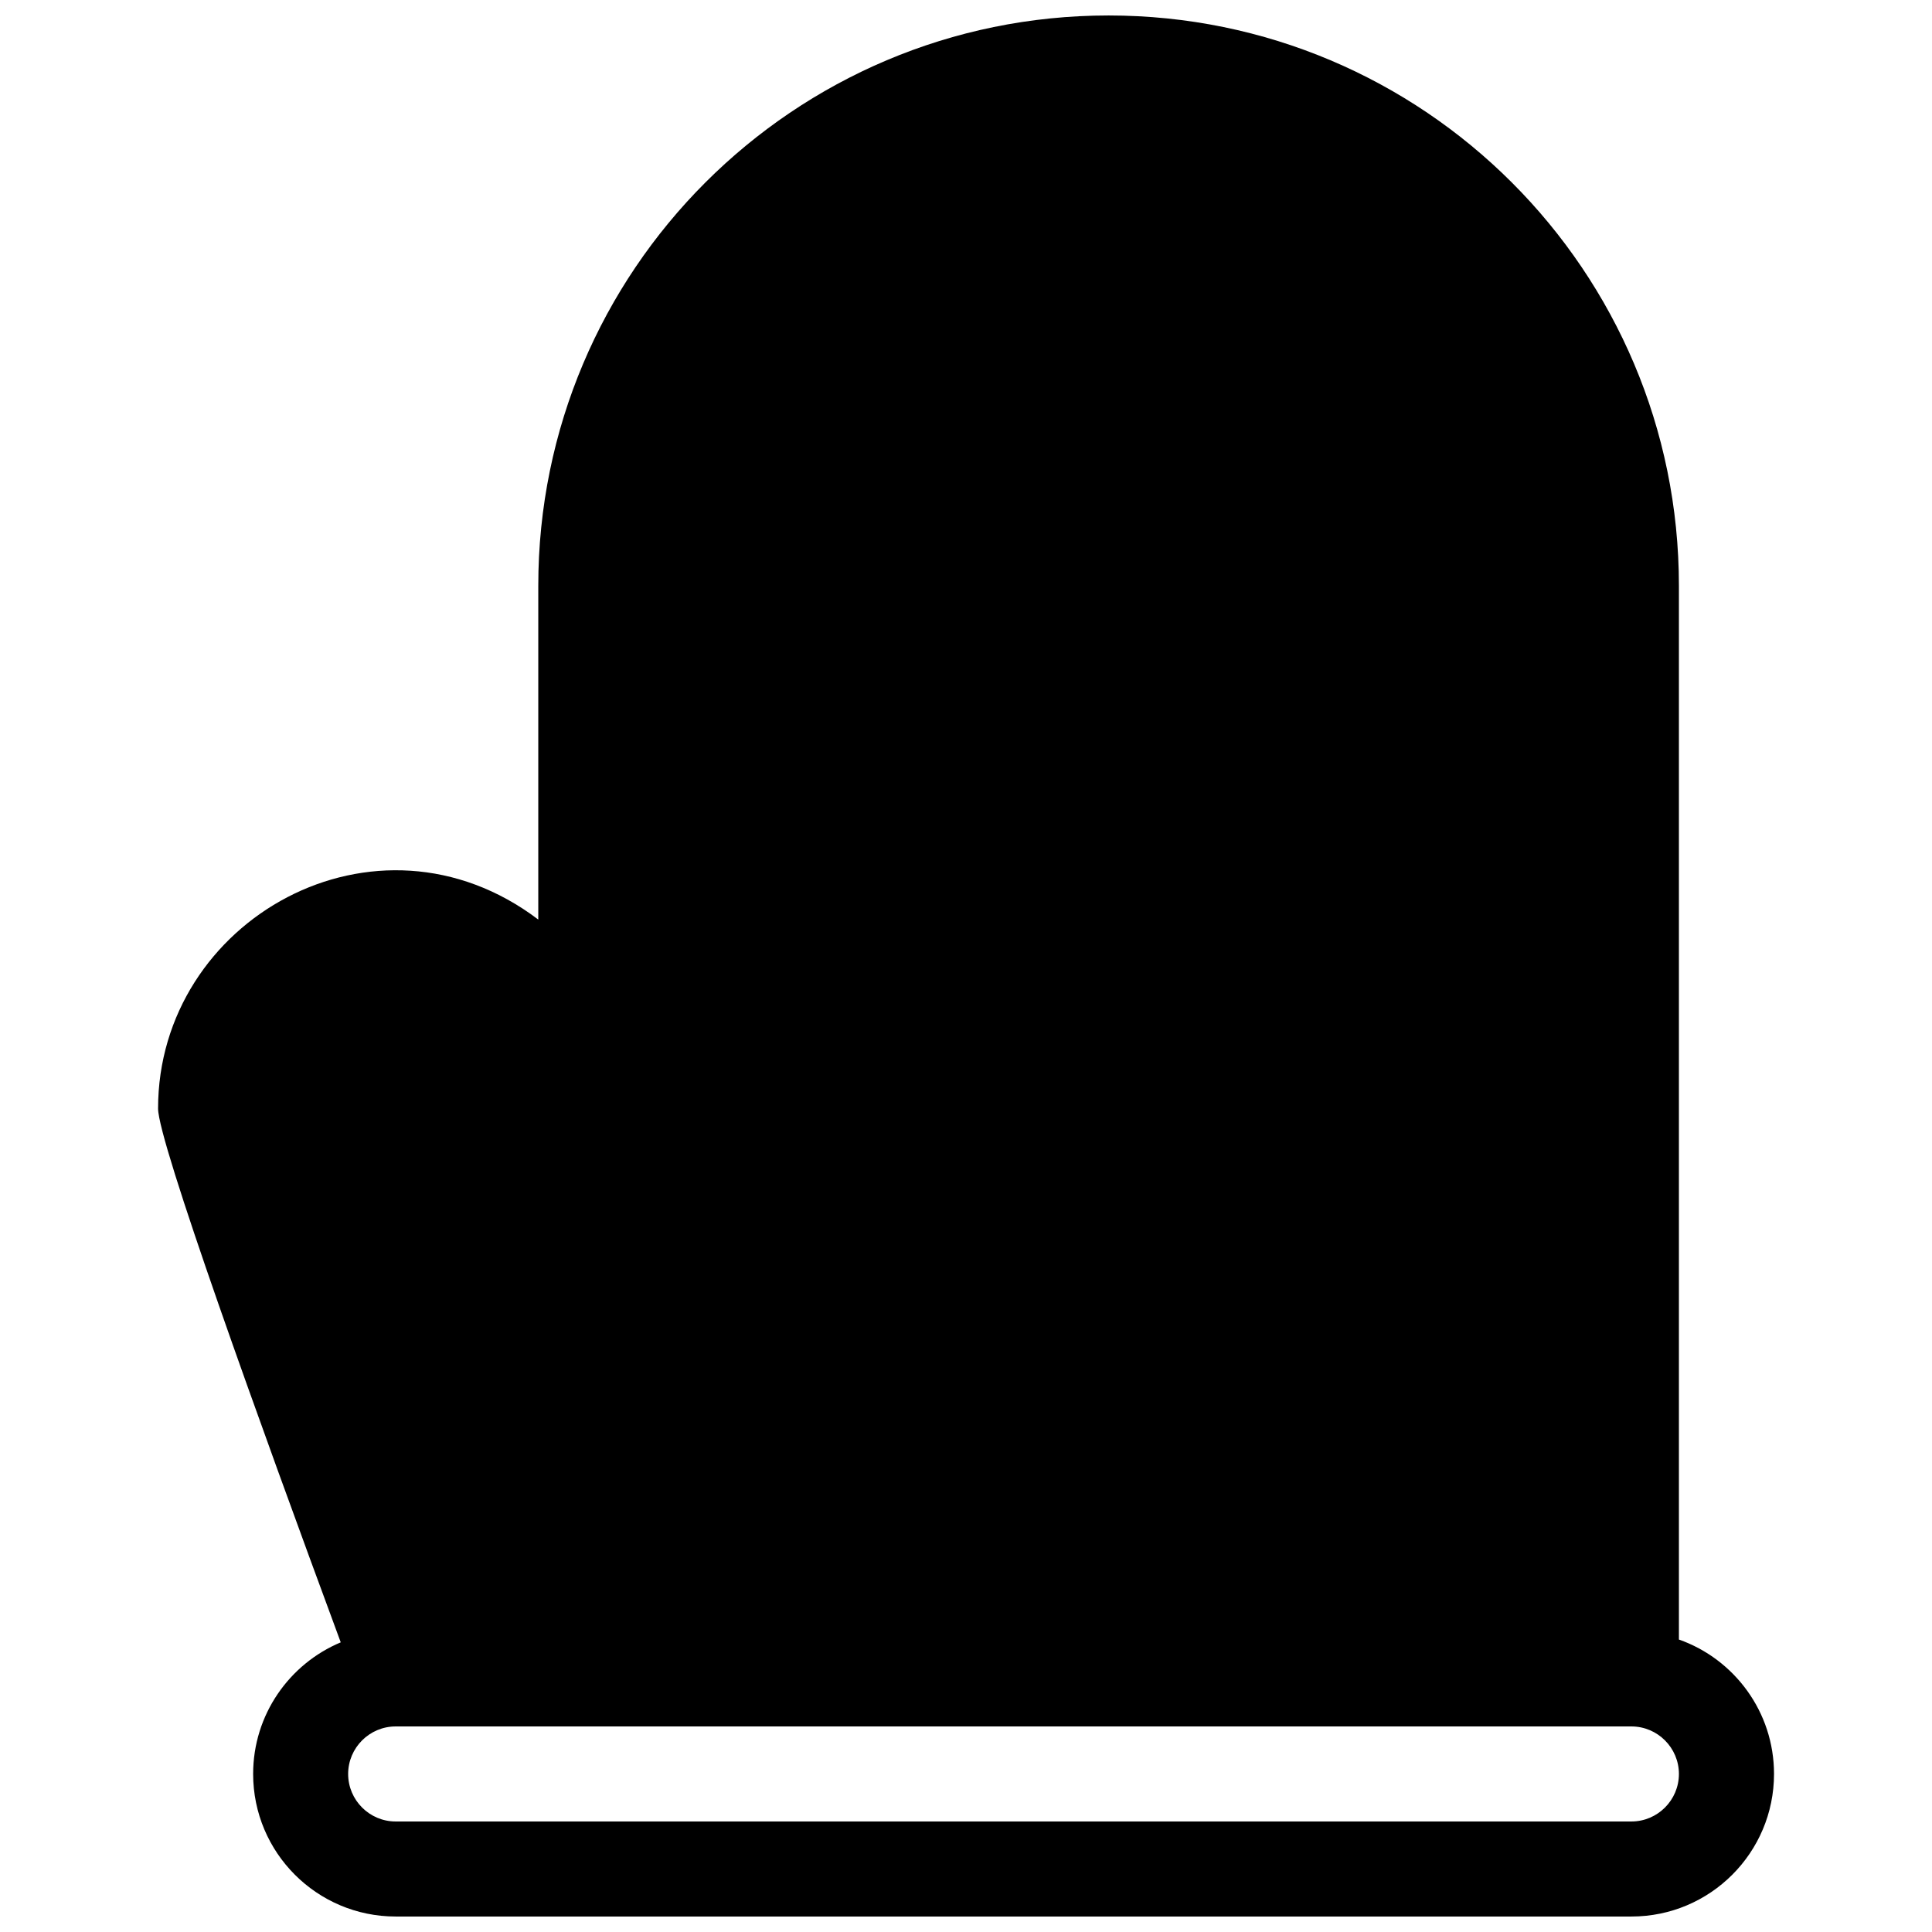 <?xml version="1.0" encoding="UTF-8"?>
<!-- Uploaded to: SVG Find, www.svgrepo.com, Generator: SVG Find Mixer Tools -->
<svg width="800px" height="800px" version="1.1" viewBox="144 144 512 512" xmlns="http://www.w3.org/2000/svg">
 <defs>
  <clipPath id="a">
   <path d="m185 148.09h430v503.81h-430z"/>
  </clipPath>
 </defs>
 <g clip-path="url(#a)">
  <path d="m588.93 578.5v-279.26c0-83.473-67.676-151.14-151.14-151.14-83.465 0-151.14 67.676-151.14 151.14v88.457c-42.949-32.543-100.76 0.023-100.76 50.082 0 8.734 26.742 82.848 48.41 141.46-13.629 5.711-23.215 19.184-23.215 34.875 0 20.863 16.922 37.785 37.785 37.785h327.48c20.863 0 37.785-16.922 37.785-37.785 0-16.445-10.52-30.434-25.191-35.617zm-12.594 48.211h-327.48c-6.938 0-12.594-5.656-12.594-12.594s5.656-12.594 12.594-12.594h327.48c6.938 0 12.594 5.656 12.594 12.594s-5.656 12.594-12.594 12.594z"/>
 </g>
</svg>